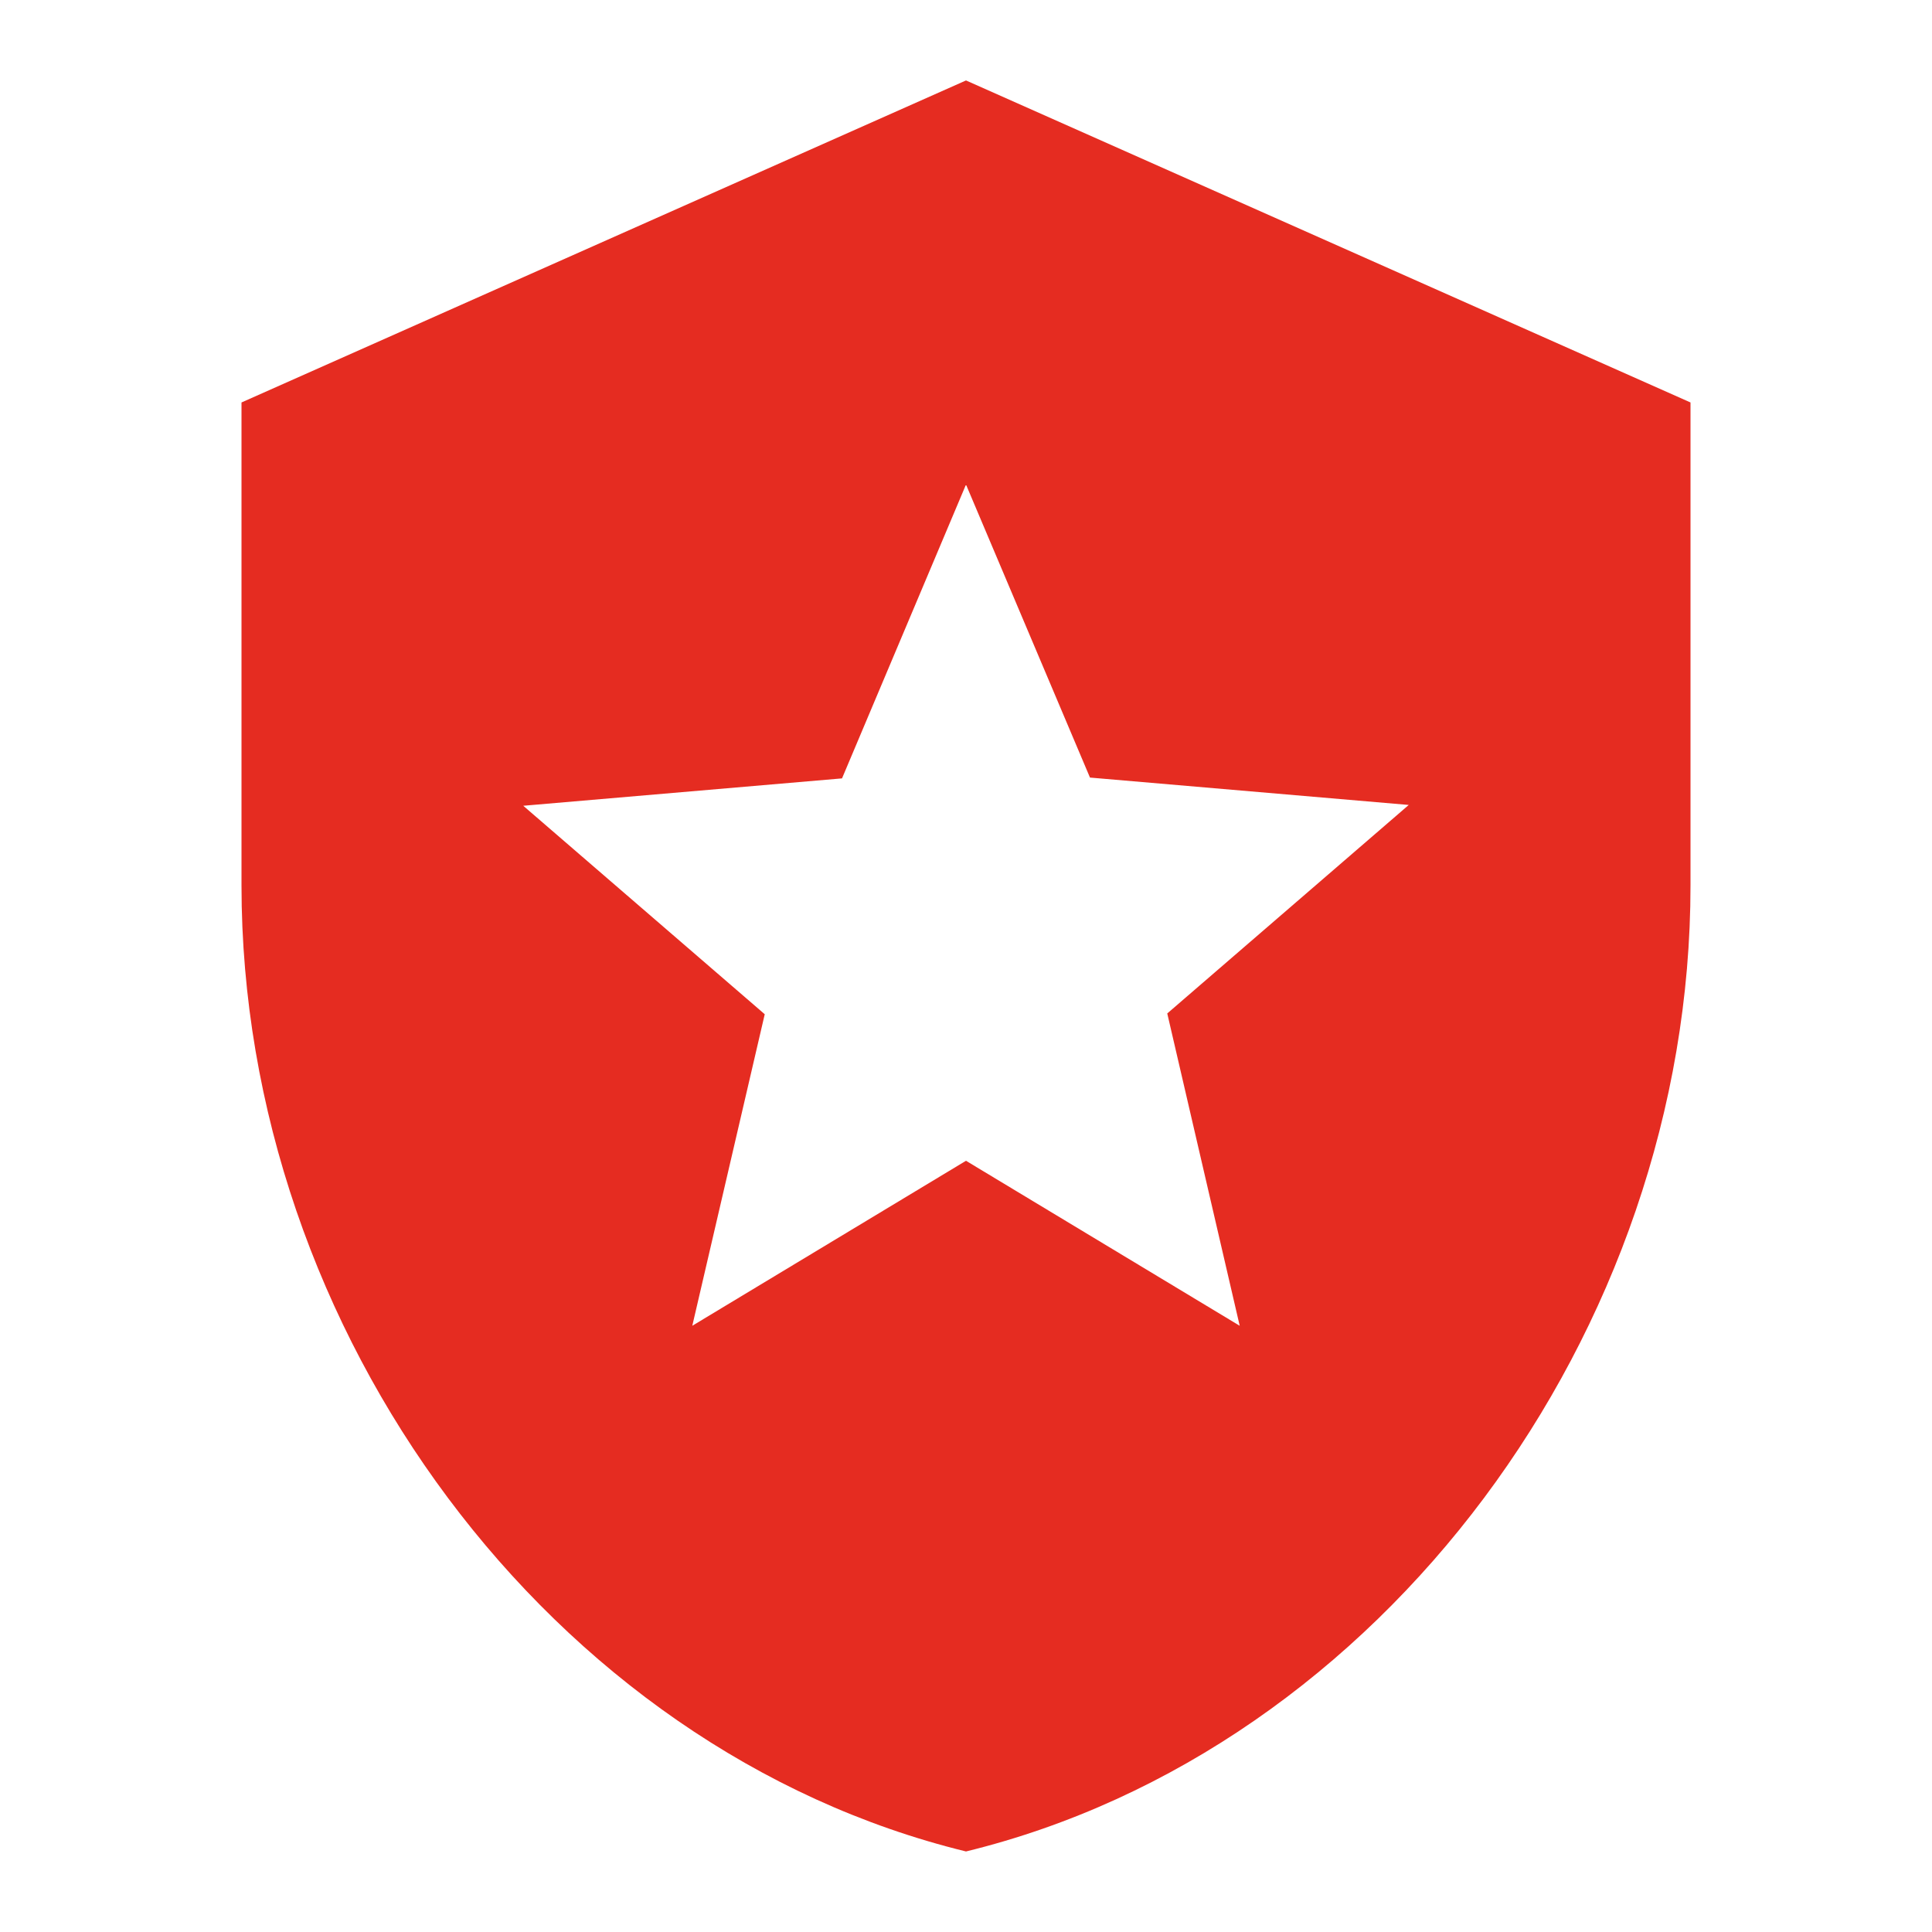 <svg width="64" height="64" viewBox="0 0 64 64" fill="none" xmlns="http://www.w3.org/2000/svg">
<g clip-path="url(#clip0_781_1209)">
<path d="M38.667 33.572L41.067 43.918L32 38.452L22.933 43.918L25.333 33.598L17.333 26.692L27.893 25.785L32 16.052L36.107 25.758L46.667 26.665L38.667 33.572ZM8 13.332V29.332C8 44.132 18.24 57.972 32 61.332C45.76 57.972 56 44.132 56 29.332V13.332L32 2.665L8 13.332Z" fill="#E52C21"/>
</g>
<defs>
<clipPath id="clip0_781_1209">
<rect width="64" height="64" fill="white"/>
</clipPath>
</defs>
</svg>
